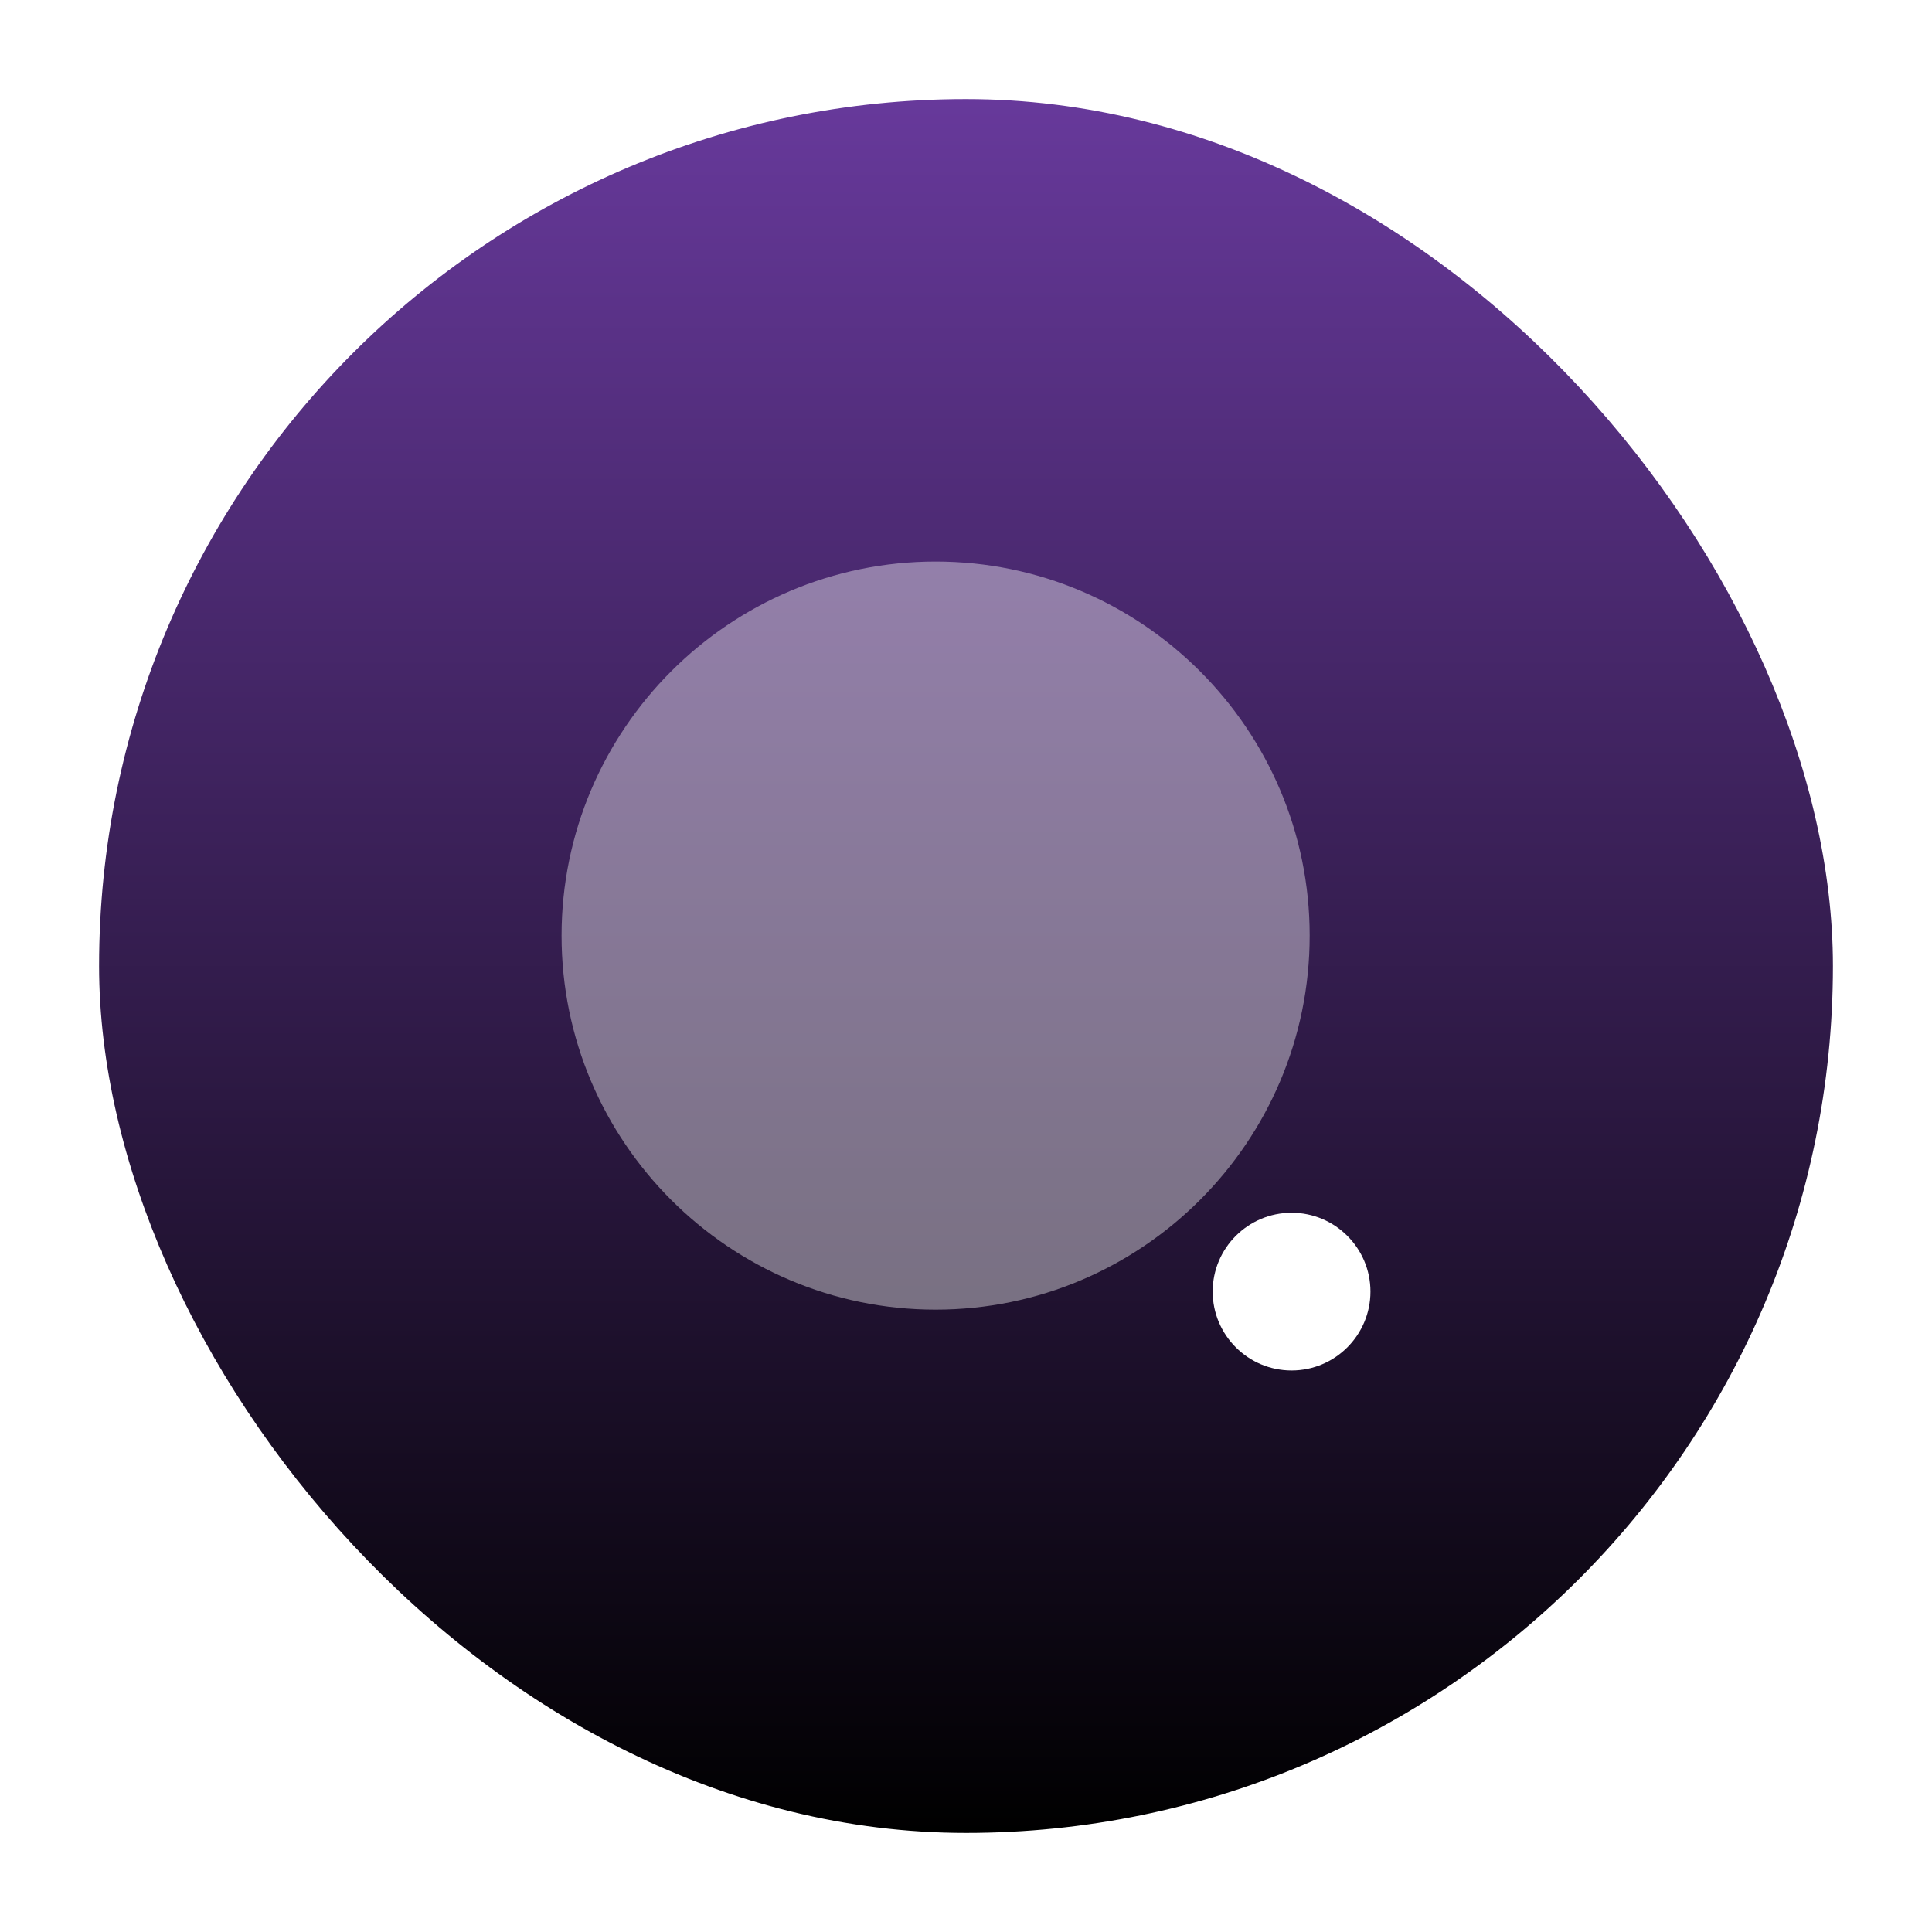 <svg width="78" height="78" viewBox="0 0 78 78" fill="none" xmlns="http://www.w3.org/2000/svg">
<g filter="url(#filter0_d_2941_1340)">
<rect x="4" y="4" width="70" height="70" rx="35" fill="url(#paint0_linear_2941_1340)"/>
<path opacity="0.4" fill-rule="evenodd" clip-rule="evenodd" d="M37.773 22.671C29.447 22.671 22.672 29.446 22.672 37.774C22.672 46.101 29.447 52.874 37.773 52.874C46.1 52.874 52.875 46.101 52.875 37.774C52.875 29.446 46.1 22.671 37.773 22.671Z" fill="white"/>
<path fill-rule="evenodd" clip-rule="evenodd" d="M52.146 48.962C50.389 48.962 48.959 50.389 48.959 52.145C48.959 53.902 50.389 55.33 52.146 55.33C53.901 55.33 55.329 53.902 55.329 52.145C55.329 50.389 53.901 48.962 52.146 48.962Z" fill="white"/>
</g>
<defs>
<filter id="filter0_d_2941_1340" x="0" y="0" width="78" height="78" filterUnits="userSpaceOnUse" color-interpolation-filters="sRGB">
<feFlood flood-opacity="0" result="BackgroundImageFix"/>
<feColorMatrix in="SourceAlpha" type="matrix" values="0 0 0 0 0 0 0 0 0 0 0 0 0 0 0 0 0 0 127 0" result="hardAlpha"/>
<feOffset/>
<feGaussianBlur stdDeviation="2"/>
<feComposite in2="hardAlpha" operator="out"/>
<feColorMatrix type="matrix" values="0 0 0 0 0 0 0 0 0 0 0 0 0 0 0 0 0 0 0.25 0"/>
<feBlend mode="normal" in2="BackgroundImageFix" result="effect1_dropShadow_2941_1340"/>
<feBlend mode="normal" in="SourceGraphic" in2="effect1_dropShadow_2941_1340" result="shape"/>
</filter>
<linearGradient id="paint0_linear_2941_1340" x1="39" y1="4" x2="39" y2="74" gradientUnits="userSpaceOnUse">
<stop stop-color="#67399B"/>
<stop offset="1"/>
</linearGradient>
</defs>
</svg>
